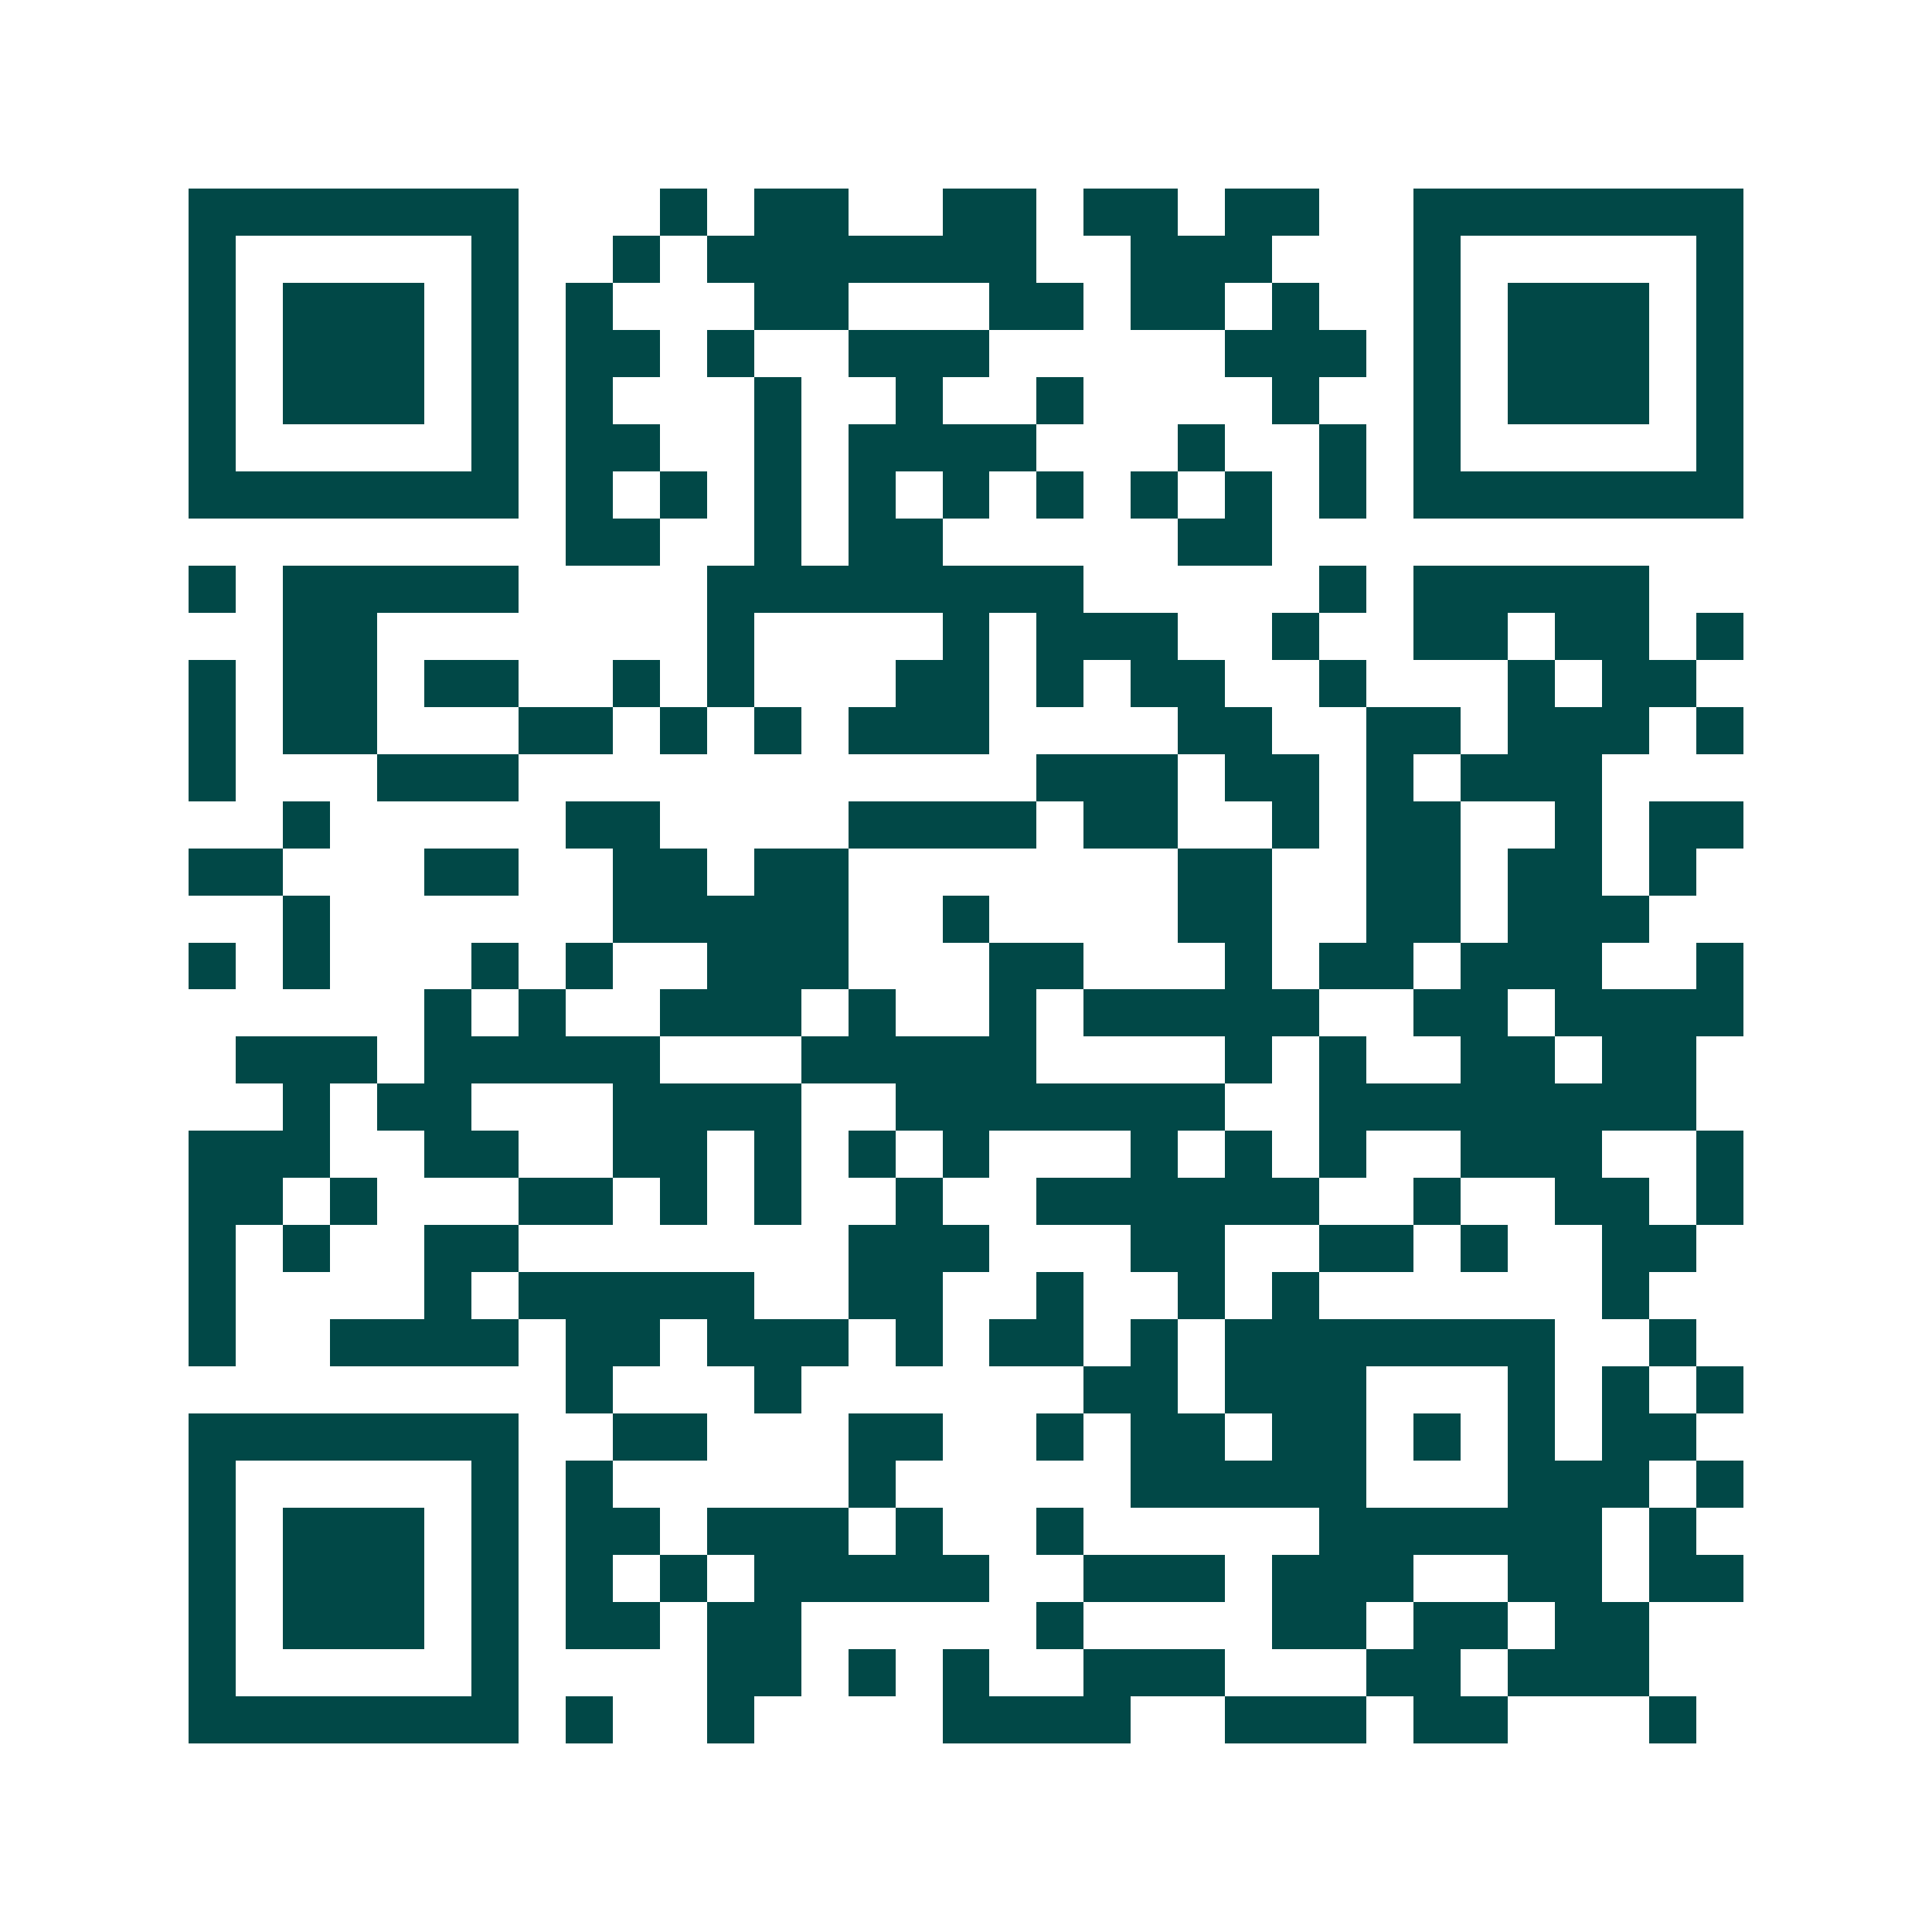 <svg xmlns="http://www.w3.org/2000/svg" width="200" height="200" viewBox="0 0 41 41" shape-rendering="crispEdges"><path fill="#ffffff" d="M0 0h41v41H0z"/><path stroke="#014847" d="M4 4.5h7m3 0h1m1 0h2m2 0h2m1 0h2m1 0h2m2 0h7M4 5.5h1m5 0h1m2 0h1m1 0h7m2 0h3m3 0h1m5 0h1M4 6.5h1m1 0h3m1 0h1m1 0h1m3 0h2m3 0h2m1 0h2m1 0h1m2 0h1m1 0h3m1 0h1M4 7.5h1m1 0h3m1 0h1m1 0h2m1 0h1m2 0h3m5 0h3m1 0h1m1 0h3m1 0h1M4 8.5h1m1 0h3m1 0h1m1 0h1m3 0h1m2 0h1m2 0h1m4 0h1m2 0h1m1 0h3m1 0h1M4 9.5h1m5 0h1m1 0h2m2 0h1m1 0h4m3 0h1m2 0h1m1 0h1m5 0h1M4 10.5h7m1 0h1m1 0h1m1 0h1m1 0h1m1 0h1m1 0h1m1 0h1m1 0h1m1 0h1m1 0h7M12 11.5h2m2 0h1m1 0h2m5 0h2M4 12.5h1m1 0h5m4 0h8m5 0h1m1 0h5M6 13.5h2m7 0h1m4 0h1m1 0h3m2 0h1m2 0h2m1 0h2m1 0h1M4 14.5h1m1 0h2m1 0h2m2 0h1m1 0h1m3 0h2m1 0h1m1 0h2m2 0h1m3 0h1m1 0h2M4 15.5h1m1 0h2m3 0h2m1 0h1m1 0h1m1 0h3m4 0h2m2 0h2m1 0h3m1 0h1M4 16.5h1m3 0h3m11 0h3m1 0h2m1 0h1m1 0h3M6 17.5h1m5 0h2m4 0h4m1 0h2m2 0h1m1 0h2m2 0h1m1 0h2M4 18.5h2m3 0h2m2 0h2m1 0h2m7 0h2m2 0h2m1 0h2m1 0h1M6 19.5h1m6 0h5m2 0h1m4 0h2m2 0h2m1 0h3M4 20.5h1m1 0h1m3 0h1m1 0h1m2 0h3m3 0h2m3 0h1m1 0h2m1 0h3m2 0h1M9 21.5h1m1 0h1m2 0h3m1 0h1m2 0h1m1 0h5m2 0h2m1 0h4M5 22.5h3m1 0h5m3 0h5m4 0h1m1 0h1m2 0h2m1 0h2M6 23.5h1m1 0h2m3 0h4m2 0h7m2 0h8M4 24.5h3m2 0h2m2 0h2m1 0h1m1 0h1m1 0h1m3 0h1m1 0h1m1 0h1m2 0h3m2 0h1M4 25.5h2m1 0h1m3 0h2m1 0h1m1 0h1m2 0h1m2 0h6m2 0h1m2 0h2m1 0h1M4 26.5h1m1 0h1m2 0h2m7 0h3m3 0h2m2 0h2m1 0h1m2 0h2M4 27.5h1m4 0h1m1 0h5m2 0h2m2 0h1m2 0h1m1 0h1m6 0h1M4 28.5h1m2 0h4m1 0h2m1 0h3m1 0h1m1 0h2m1 0h1m1 0h7m2 0h1M12 29.5h1m3 0h1m6 0h2m1 0h3m3 0h1m1 0h1m1 0h1M4 30.5h7m2 0h2m3 0h2m2 0h1m1 0h2m1 0h2m1 0h1m1 0h1m1 0h2M4 31.5h1m5 0h1m1 0h1m5 0h1m5 0h5m3 0h3m1 0h1M4 32.5h1m1 0h3m1 0h1m1 0h2m1 0h3m1 0h1m2 0h1m5 0h6m1 0h1M4 33.5h1m1 0h3m1 0h1m1 0h1m1 0h1m1 0h5m2 0h3m1 0h3m2 0h2m1 0h2M4 34.5h1m1 0h3m1 0h1m1 0h2m1 0h2m5 0h1m4 0h2m1 0h2m1 0h2M4 35.5h1m5 0h1m4 0h2m1 0h1m1 0h1m2 0h3m3 0h2m1 0h3M4 36.5h7m1 0h1m2 0h1m4 0h4m2 0h3m1 0h2m3 0h1"/></svg>
